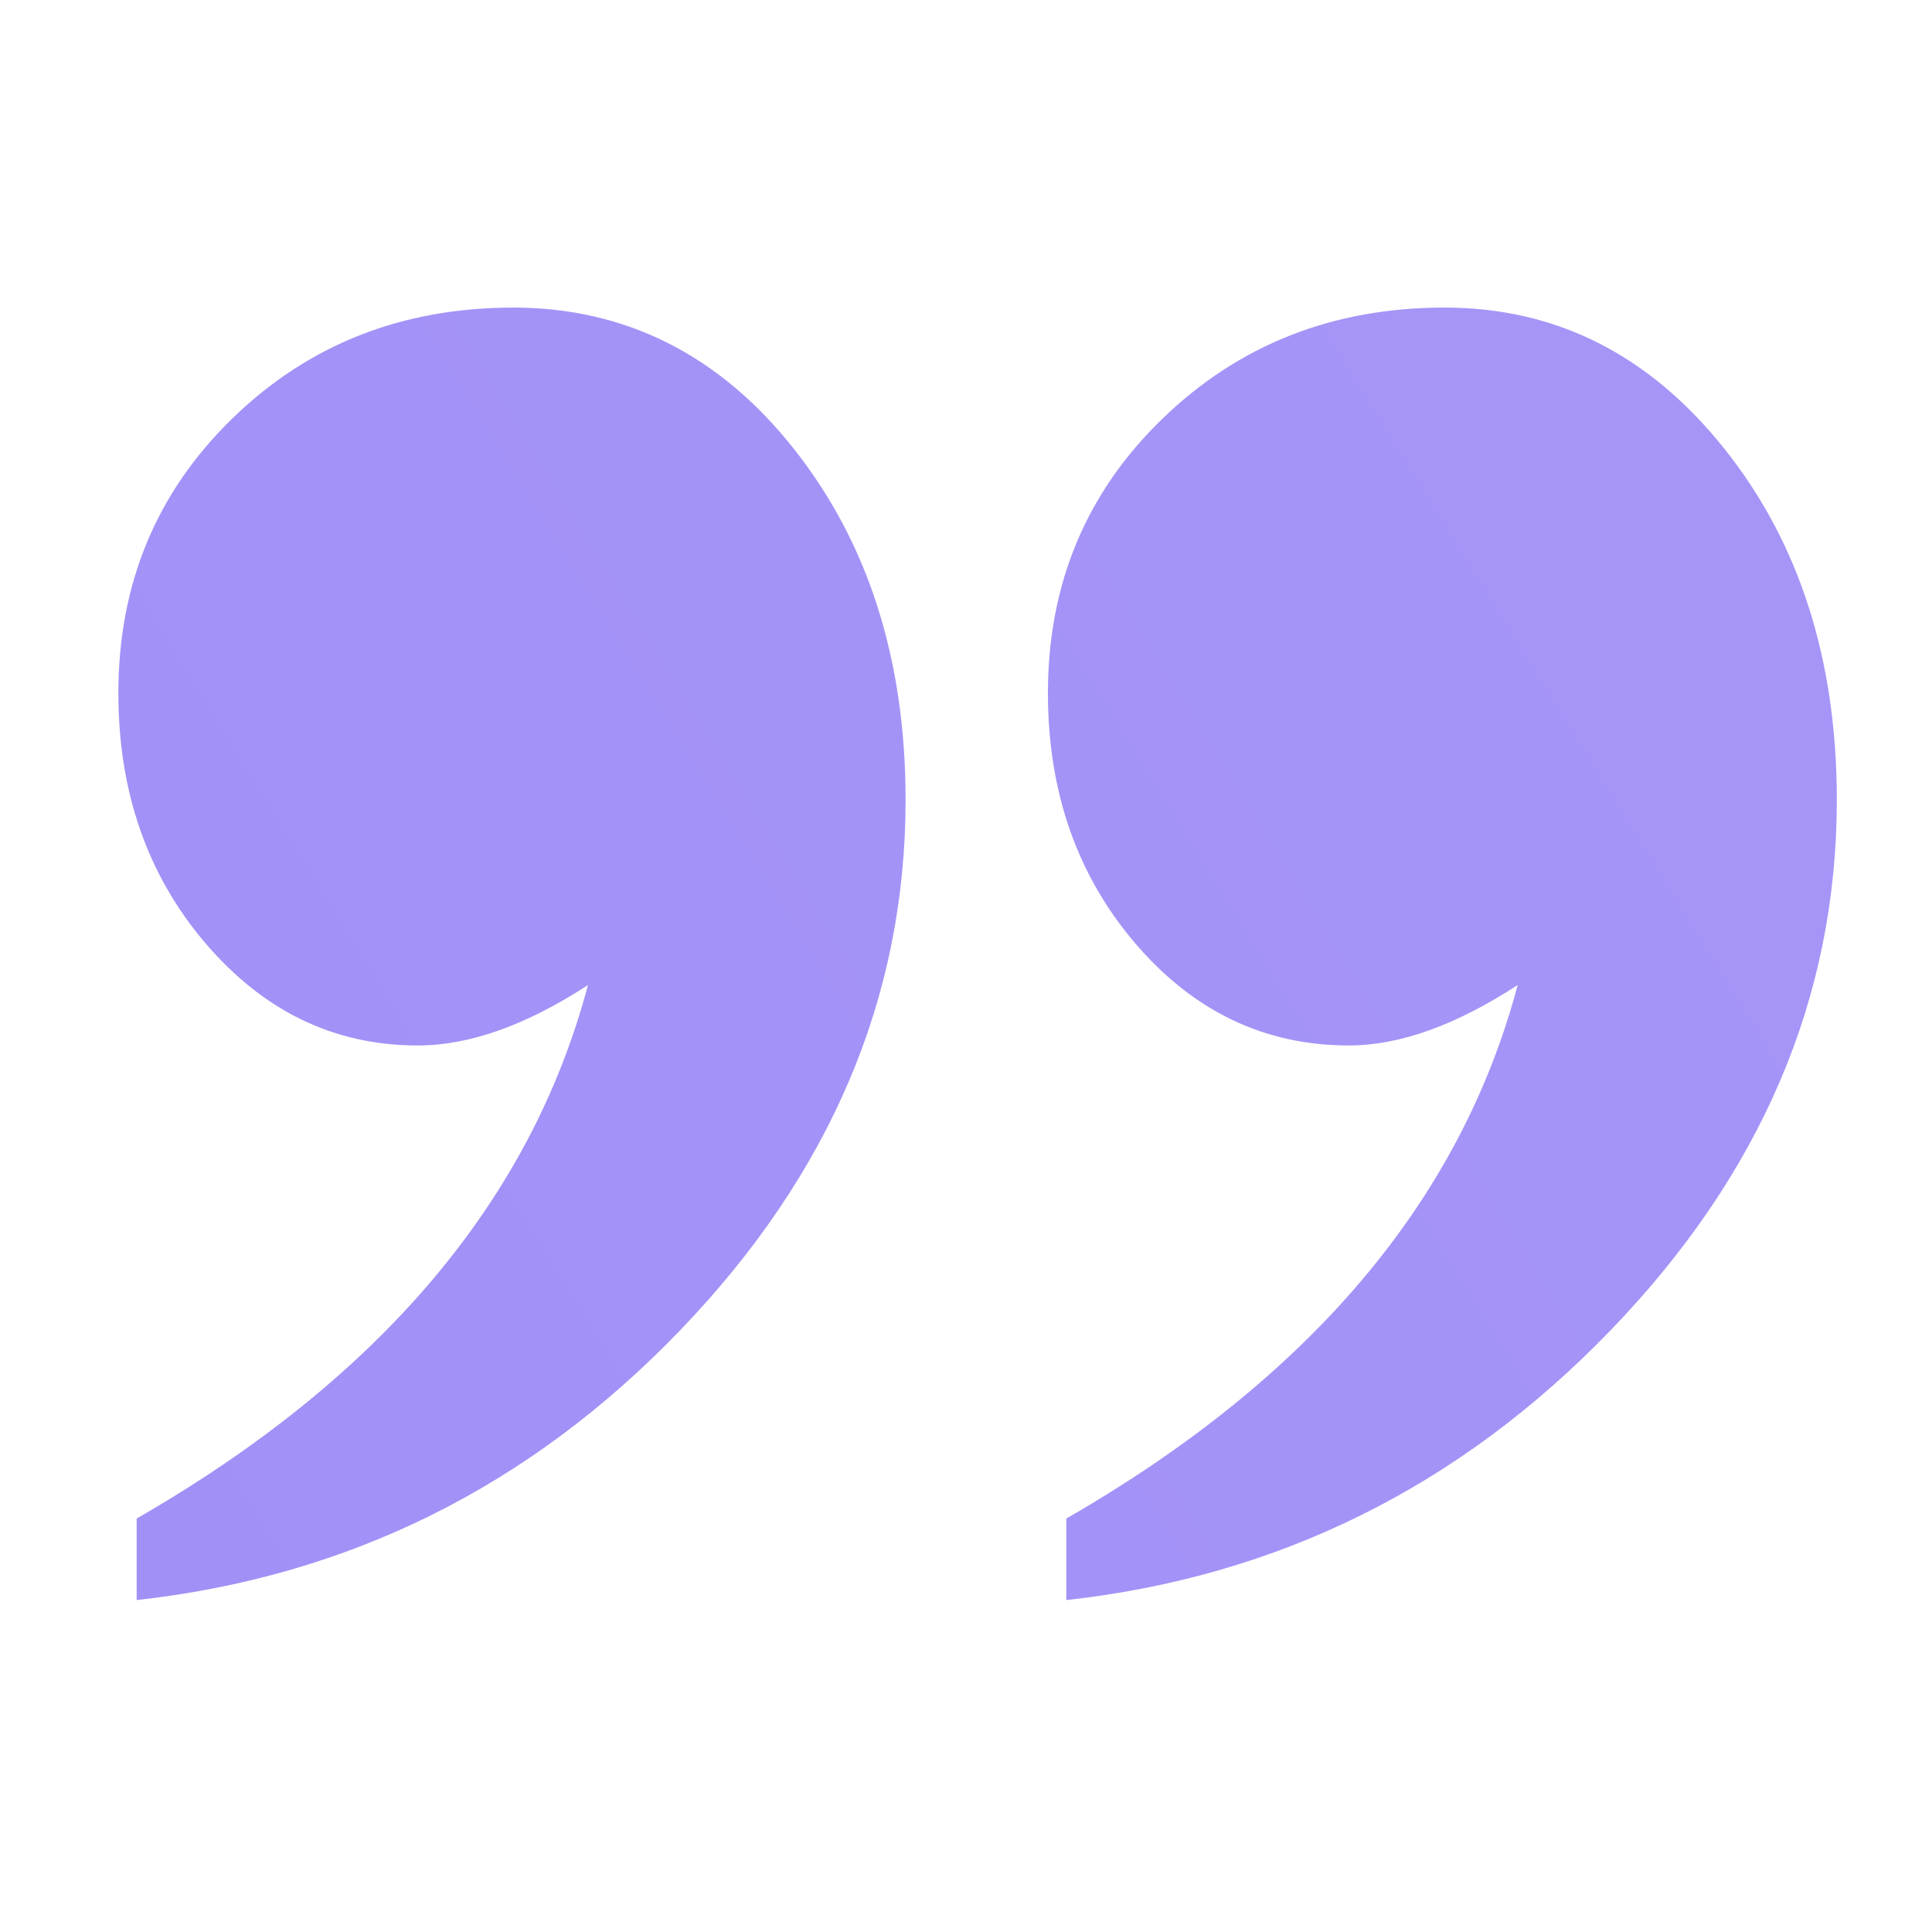 <?xml version="1.0" encoding="UTF-8"?>
<svg id="Layer_1" xmlns="http://www.w3.org/2000/svg" xmlns:xlink="http://www.w3.org/1999/xlink" version="1.1" viewBox="0 0 150 150">
  <!-- Generator: Adobe Illustrator 29.6.0, SVG Export Plug-In . SVG Version: 2.1.1 Build 207)  -->
  <defs>
    <style>
      .st0 {
        fill: url(#linear-gradient1);
      }

      .st1 {
        fill: url(#linear-gradient);
      }
    </style>
    <linearGradient id="linear-gradient" x1="-972.62" y1="735.97" x2="312.27" y2="-57.55" gradientUnits="userSpaceOnUse">
      <stop offset="0" stop-color="#7a6ded"/>
      <stop offset="1" stop-color="#ad9bf9"/>
    </linearGradient>
    <linearGradient id="linear-gradient1" x1="-992.55" y1="703.68" x2="292.33" y2="-89.83" xlink:href="#linear-gradient"/>
  </defs>
  <path class="st1" d="M82.79,124.24v-6.34c18.92-10.89,30.6-24.69,35.04-41.42-4.8,3.12-9.16,4.69-13.1,4.69-6.55,0-12.08-2.65-16.6-7.94-4.51-5.29-6.77-11.76-6.77-19.42,0-8.46,2.97-15.58,8.9-21.31,5.93-5.74,13.23-8.62,21.89-8.62s15.9,3.65,21.73,10.96c5.83,7.31,8.73,16.4,8.73,27.27,0,15.32-5.86,29.05-17.58,41.19-11.72,12.14-25.8,19.11-42.24,20.93Z"/>
  <path class="st0" d="M10.61,124.24v-6.34c18.92-10.89,30.6-24.69,35.04-41.42-4.8,3.12-9.2,4.69-13.21,4.69-6.48,0-11.97-2.65-16.49-7.94-4.51-5.29-6.76-11.76-6.76-19.42,0-8.46,2.95-15.58,8.84-21.31,5.89-5.74,13.17-8.62,21.83-8.62s15.99,3.65,21.77,10.96c5.79,7.31,8.68,16.4,8.68,27.27,0,15.32-5.84,29.05-17.52,41.19-11.68,12.14-25.74,19.11-42.19,20.93Z"/>
</svg>